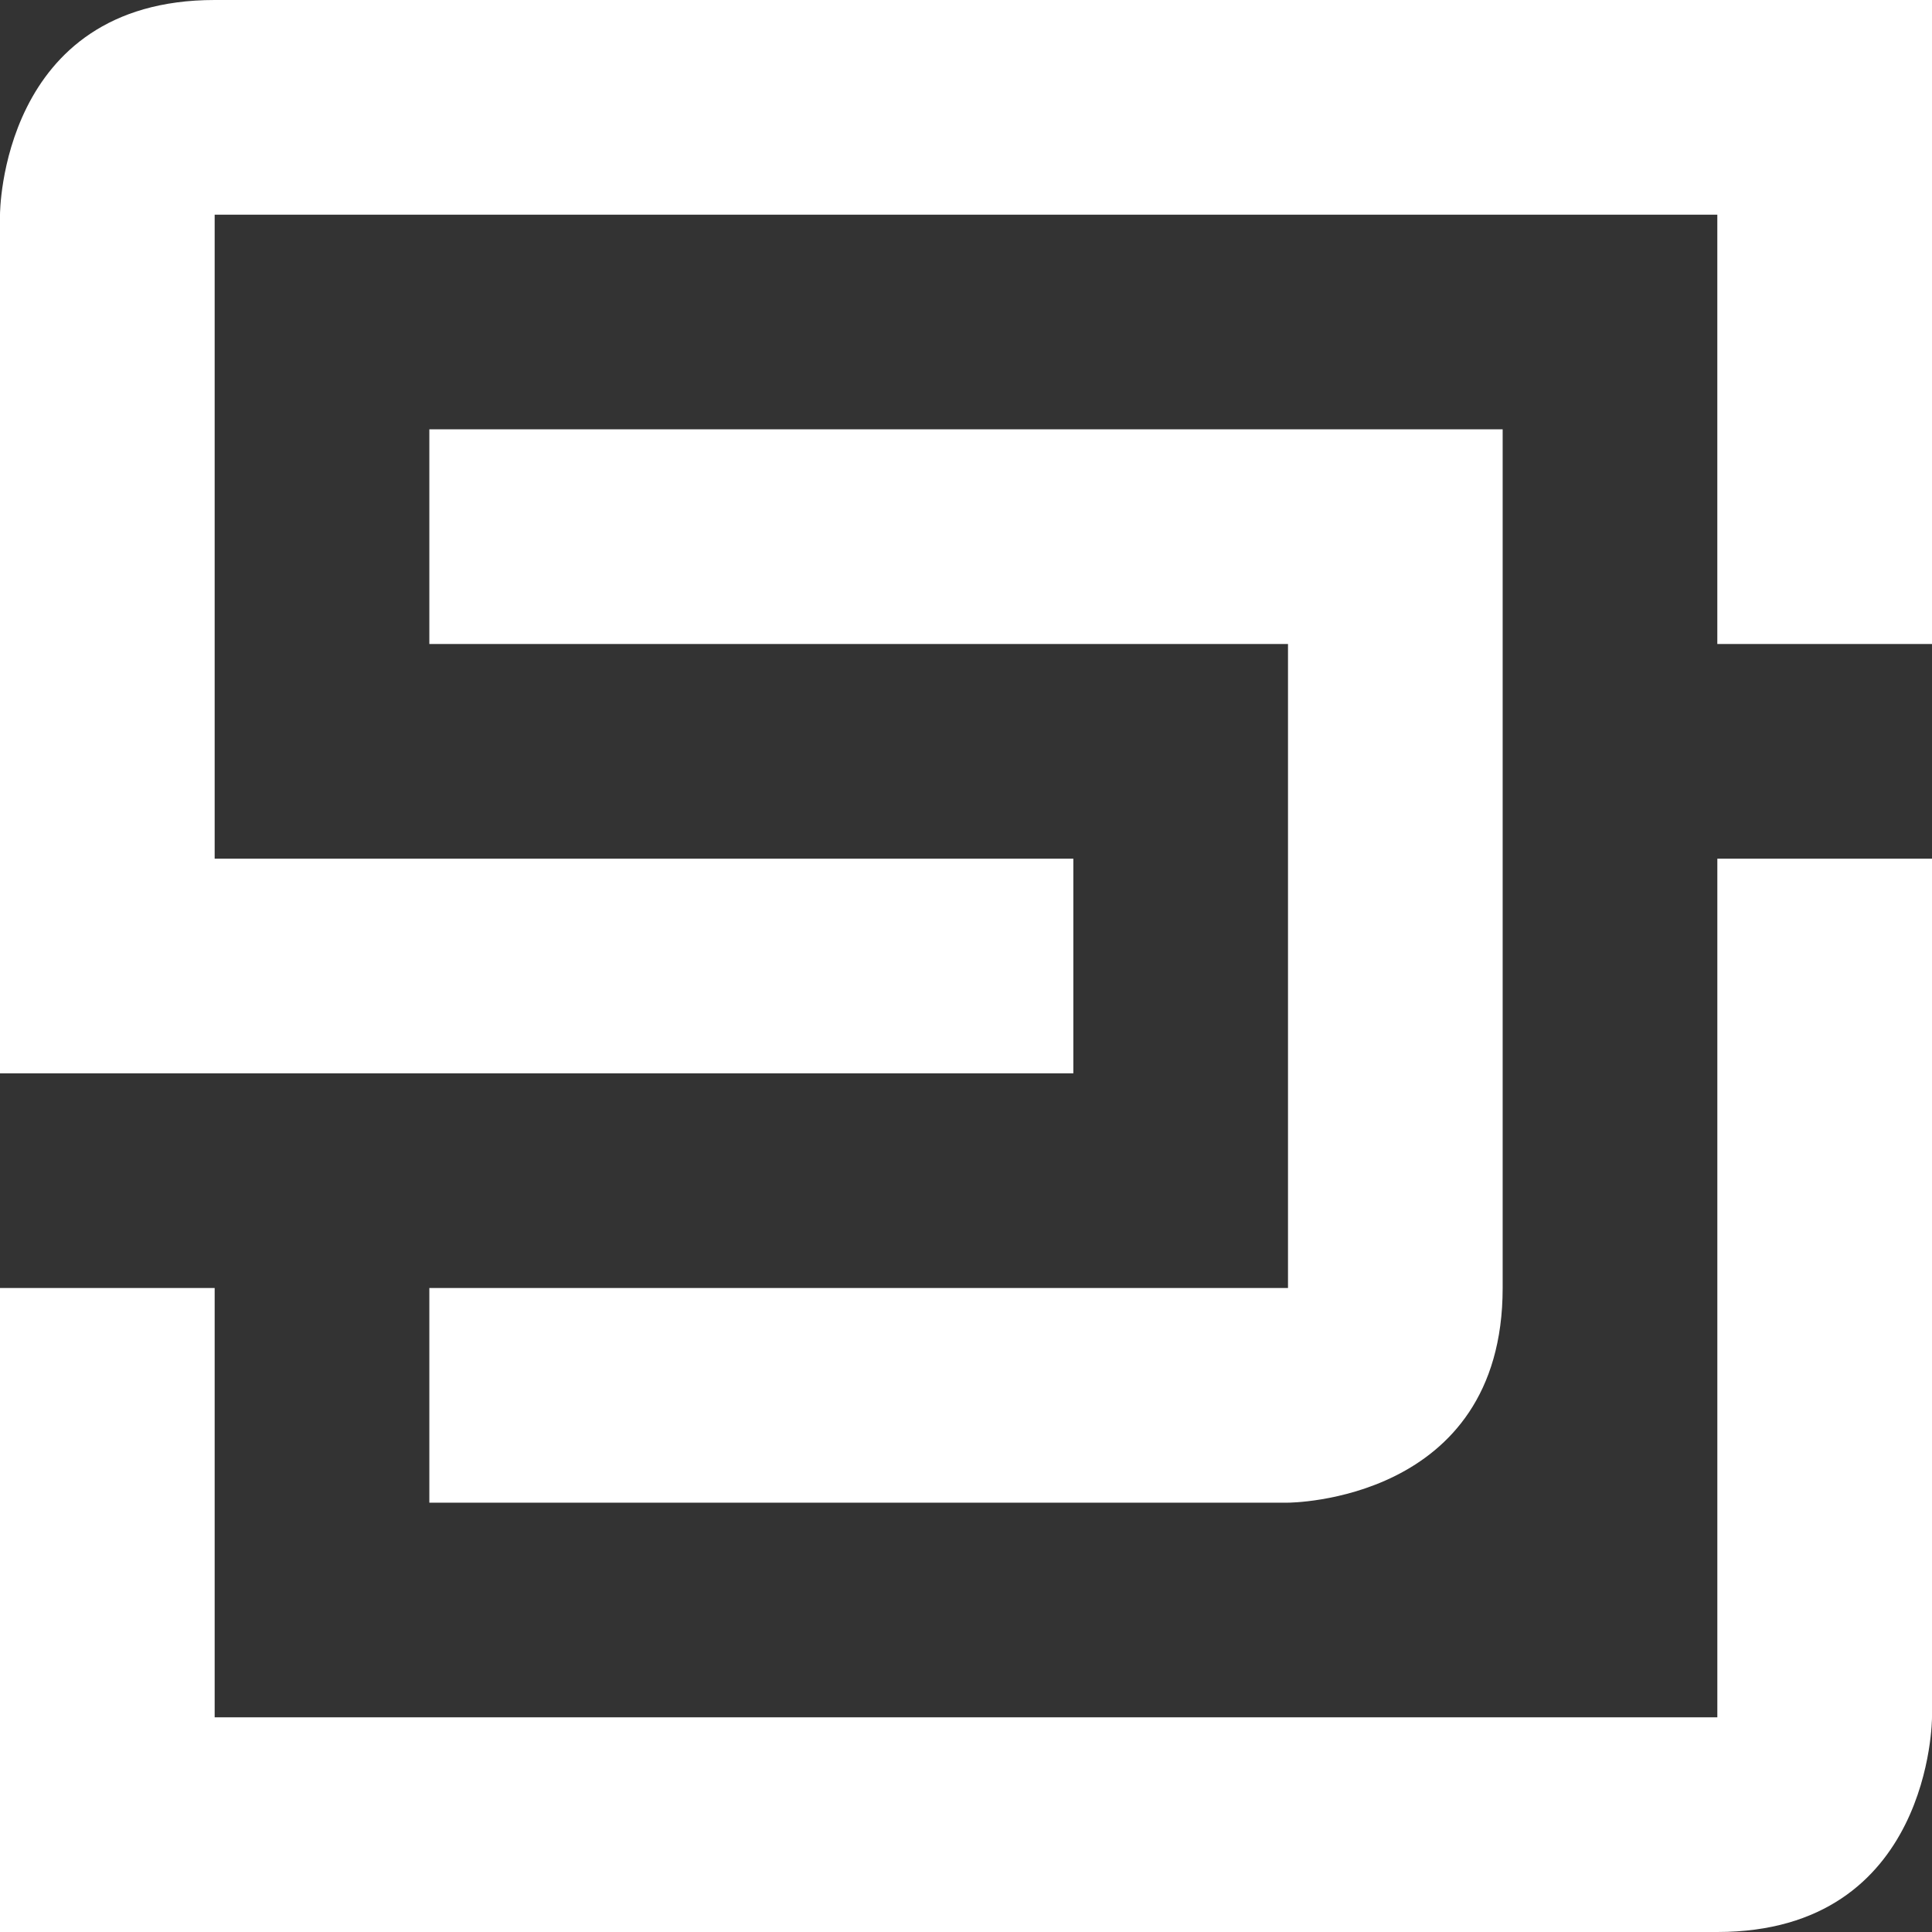 <?xml version="1.0" encoding="utf-8"?>
<!-- Generator: Adobe Illustrator 14.0.0, SVG Export Plug-In . SVG Version: 6.00 Build 43363)  -->
<!DOCTYPE svg PUBLIC "-//W3C//DTD SVG 1.0//EN" "http://www.w3.org/TR/2001/REC-SVG-20010904/DTD/svg10.dtd">
<svg version="1.0" id="Logo" xmlns="http://www.w3.org/2000/svg" xmlns:xlink="http://www.w3.org/1999/xlink" x="0px" y="0px"
	 width="120px" height="120px" viewBox="0 0 120 120" enable-background="new 0 0 120 120" xml:space="preserve">
<rect x="0" y="0" width="120" height="120" fill="#333333" stroke="none"/>
<g>
	<path fill-rule="evenodd" clip-rule="evenodd" fill="#FFFFFF" d="M0,13.333v53.333h66.667V53.333H13.333v-40h93.333V40H120V0
		c0,0-93.333,0-106.667,0S0,13.333,0,13.333z"/>
	<path fill-rule="evenodd" clip-rule="evenodd" fill="#FFFFFF" d="M120,106.666V53.333h-13.333v53.333H13.333V80H0v40
		c0,0,93.333,0,106.667,0C120,120,120,106.666,120,106.666z"/>
	<path fill-rule="evenodd" clip-rule="evenodd" fill="#FFFFFF" d="M26.667,26.666V40H80v40H26.667v13.333H80
		c0,0,13.333,0,13.333-13.333c0-13.334,0-53.334,0-53.334H26.667z"/>
</g>
</svg>
